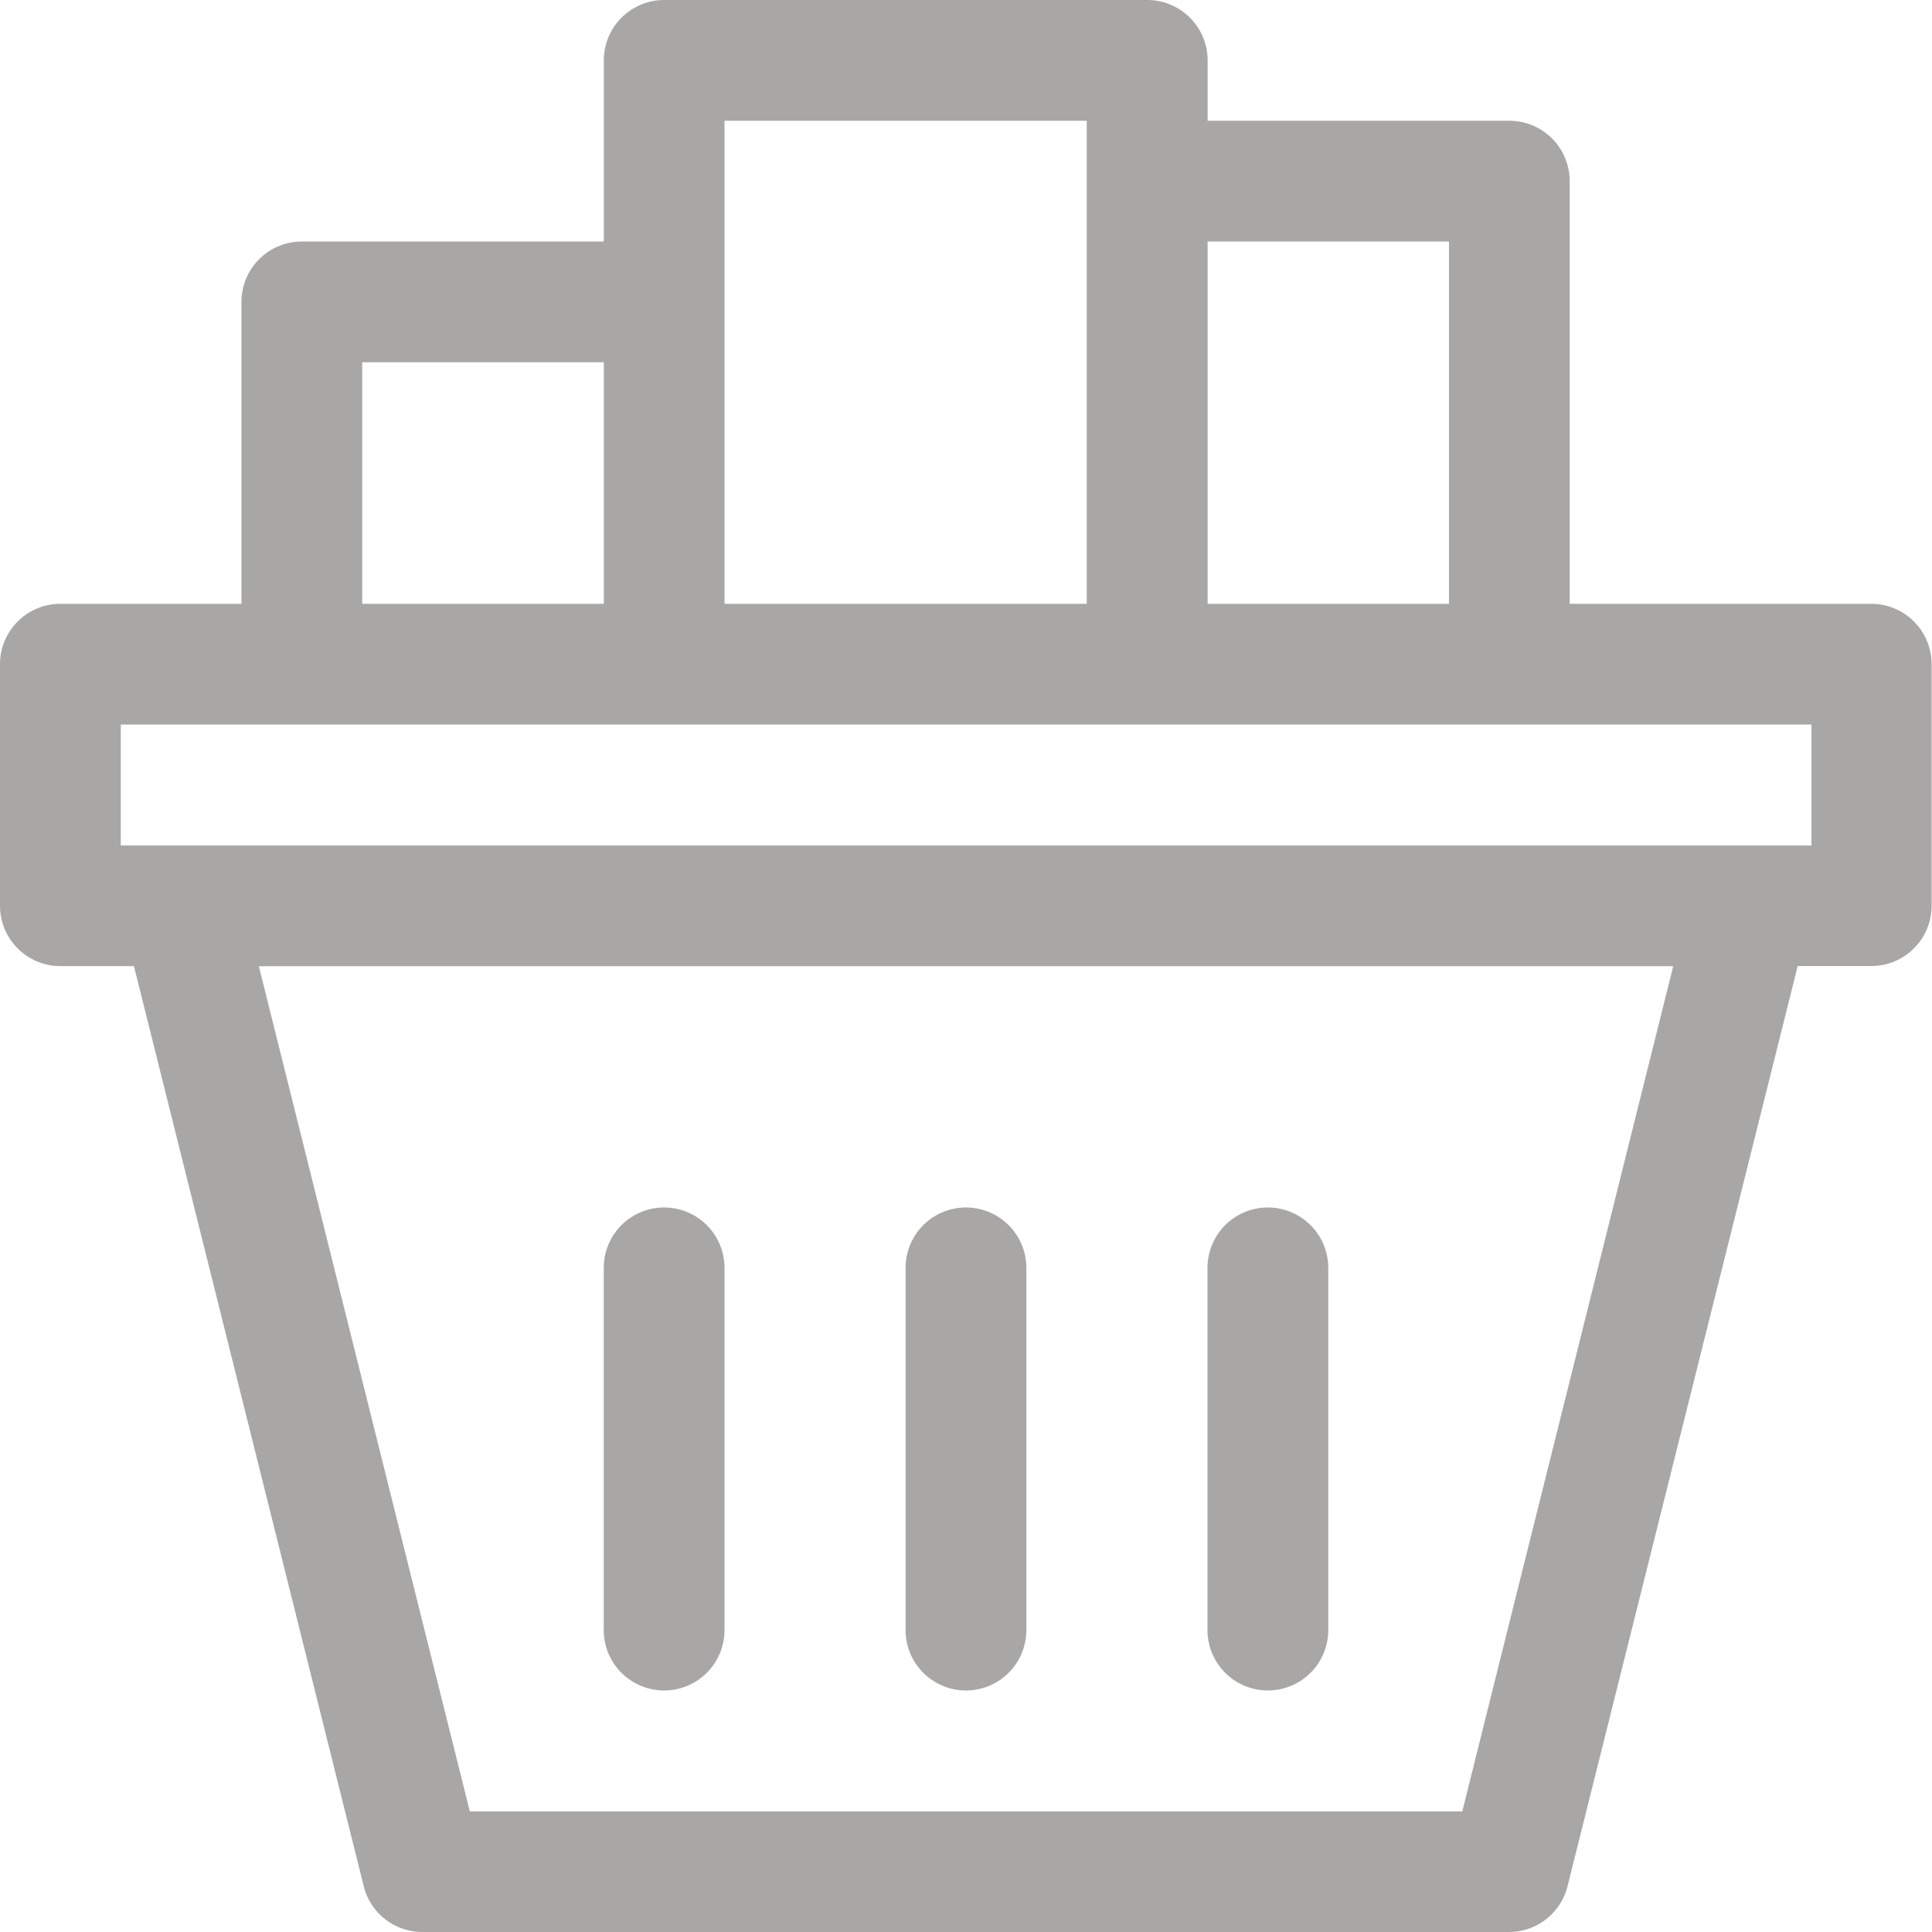 <svg xmlns="http://www.w3.org/2000/svg" viewBox="0 0 26.557 26.557"><defs><style>.a{fill:#a9a7a6;}</style></defs><path class="a" d="M25.727,8.3H21.577V2.49a.83.83,0,0,0-.83-.83H16.6V.83a.83.83,0,0,0-.83-.83H9.129A.83.83,0,0,0,8.3.83V3.32H4.149a.83.83,0,0,0-.83.83V8.3H.83a.83.83,0,0,0-.83.83v3.32a.83.83,0,0,0,.83.83H1.841L5,25.928a.83.83,0,0,0,.807.629H20.747a.83.83,0,0,0,.8-.629l3.164-12.649h1.011a.83.83,0,0,0,.83-.83V9.129A.83.83,0,0,0,25.727,8.3ZM19.917,3.32V8.3H16.6V3.32ZM9.959,1.66h4.979V8.3H9.959ZM4.979,4.979H8.3V8.3H4.979ZM20.1,24.9H6.458l-2.9-11.619H23Zm4.8-13.278H1.66V9.959H24.9Z" transform="translate(0)"/><path class="a" d="M8.33,16.639a.83.83,0,0,0,.83-.83V10.83a.83.83,0,0,0-1.66,0v4.979A.83.83,0,0,0,8.33,16.639Z" transform="translate(4.948 6.598)"/><path class="a" d="M5.83,16.639a.83.83,0,0,0,.83-.83V10.83a.83.83,0,0,0-1.66,0v4.979A.83.83,0,0,0,5.83,16.639Z" transform="translate(3.299 6.598)"/><path class="a" d="M10.83,16.639a.83.83,0,0,0,.83-.83V10.83a.83.83,0,1,0-1.66,0v4.979A.83.83,0,0,0,10.83,16.639Z" transform="translate(6.598 6.598)"/></svg>